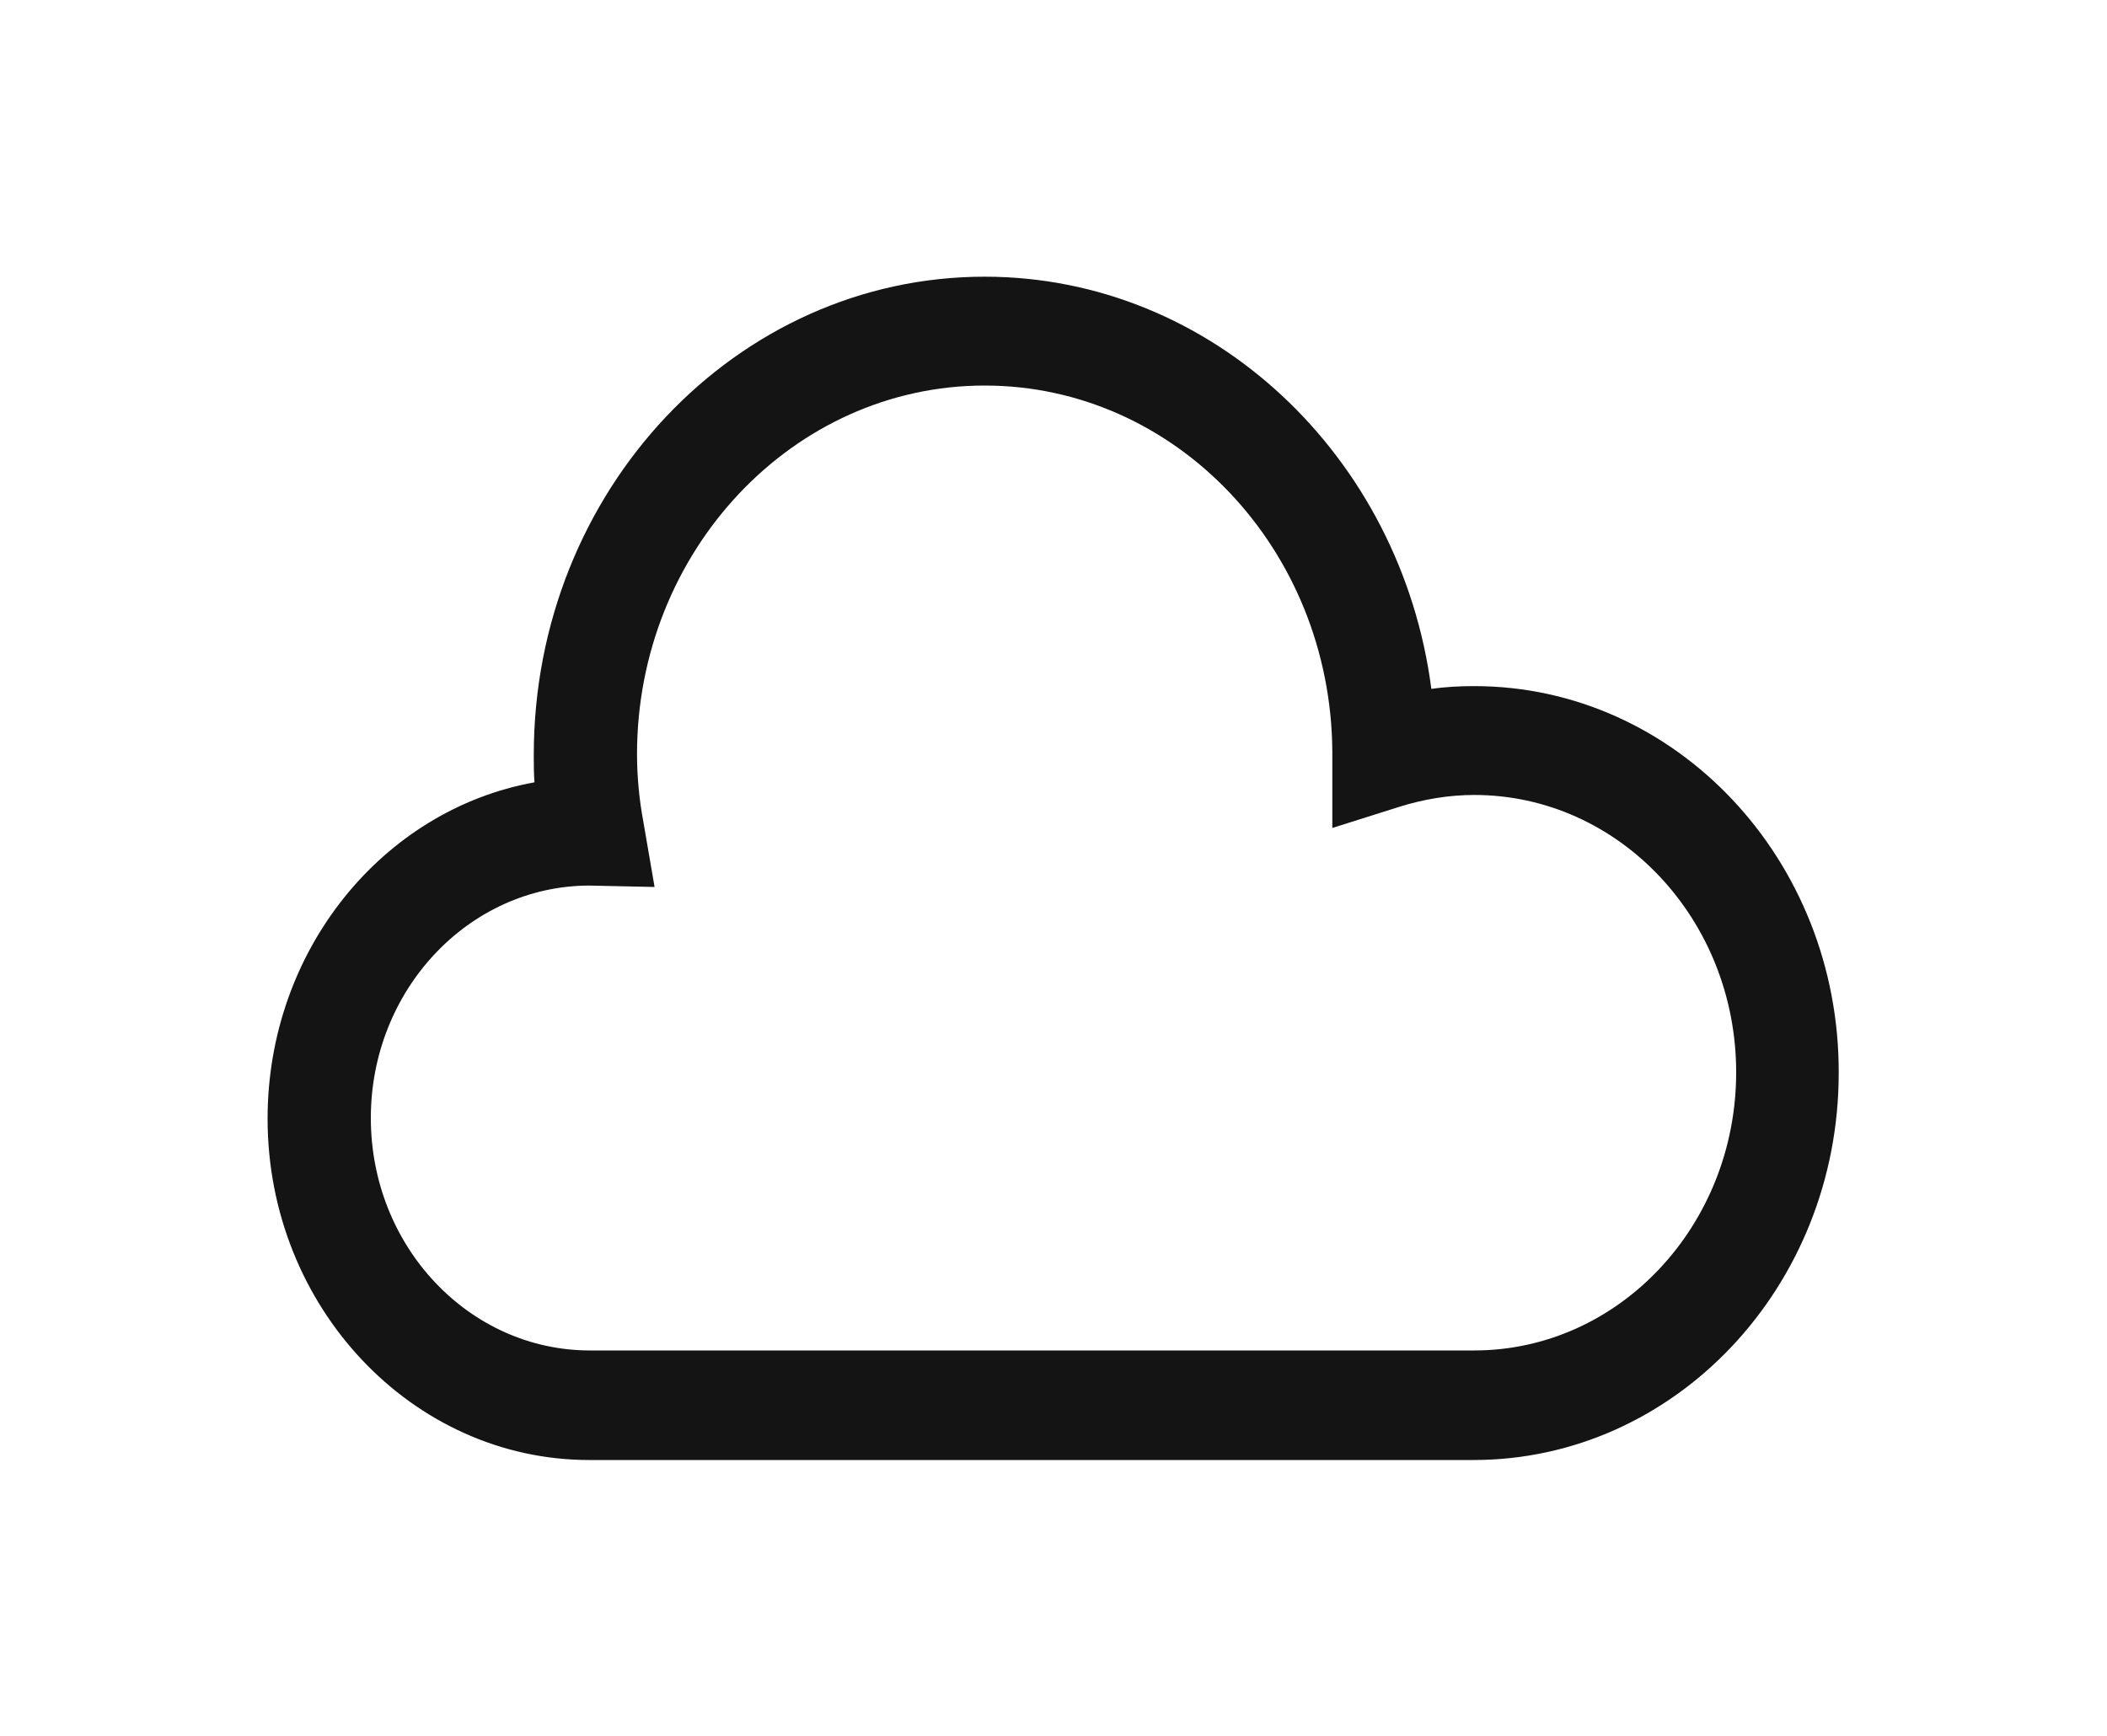 <?xml version="1.0" encoding="utf-8"?>
<!-- Generator: Adobe Illustrator 24.2.0, SVG Export Plug-In . SVG Version: 6.00 Build 0)  -->
<svg version="1.1" id="レイヤー_1" xmlns="http://www.w3.org/2000/svg" xmlns:xlink="http://www.w3.org/1999/xlink" x="0px"
	 y="0px" width="30px" height="24.72px" viewBox="0 0 30 24.72" style="enable-background:new 0 0 30 24.72;" xml:space="preserve">
<style type="text/css">
	.st0{fill:#141415;}
</style>
<path class="st0" d="M20.99,19.23H8.4c-1.72,0-3.12-1.48-3.12-3.31c0-1.82,1.39-3.3,3.1-3.31l0.94,0.02L9.16,11.7
	c-0.06-0.32-0.09-0.65-0.09-0.96c0-2.89,2.22-5.25,4.95-5.25c2.72,0,4.93,2.33,4.95,5.21v1.09l0.95-0.3
	c0.35-0.11,0.71-0.17,1.07-0.17c2.06,0,3.73,1.77,3.73,3.95S23.05,19.23,20.99,19.23 M20.99,9.77c-0.2,0-0.41,0.01-0.61,0.04
	c-0.43-3.31-3.12-5.87-6.36-5.87c-3.54,0-6.42,3.05-6.42,6.81c0,0.13,0,0.26,0.01,0.39c-2.16,0.39-3.8,2.39-3.8,4.79
	c0,2.68,2.06,4.86,4.58,4.86h12.59c2.87,0,5.2-2.47,5.2-5.51C26.19,12.24,23.86,9.77,20.99,9.77"/>
</svg>
